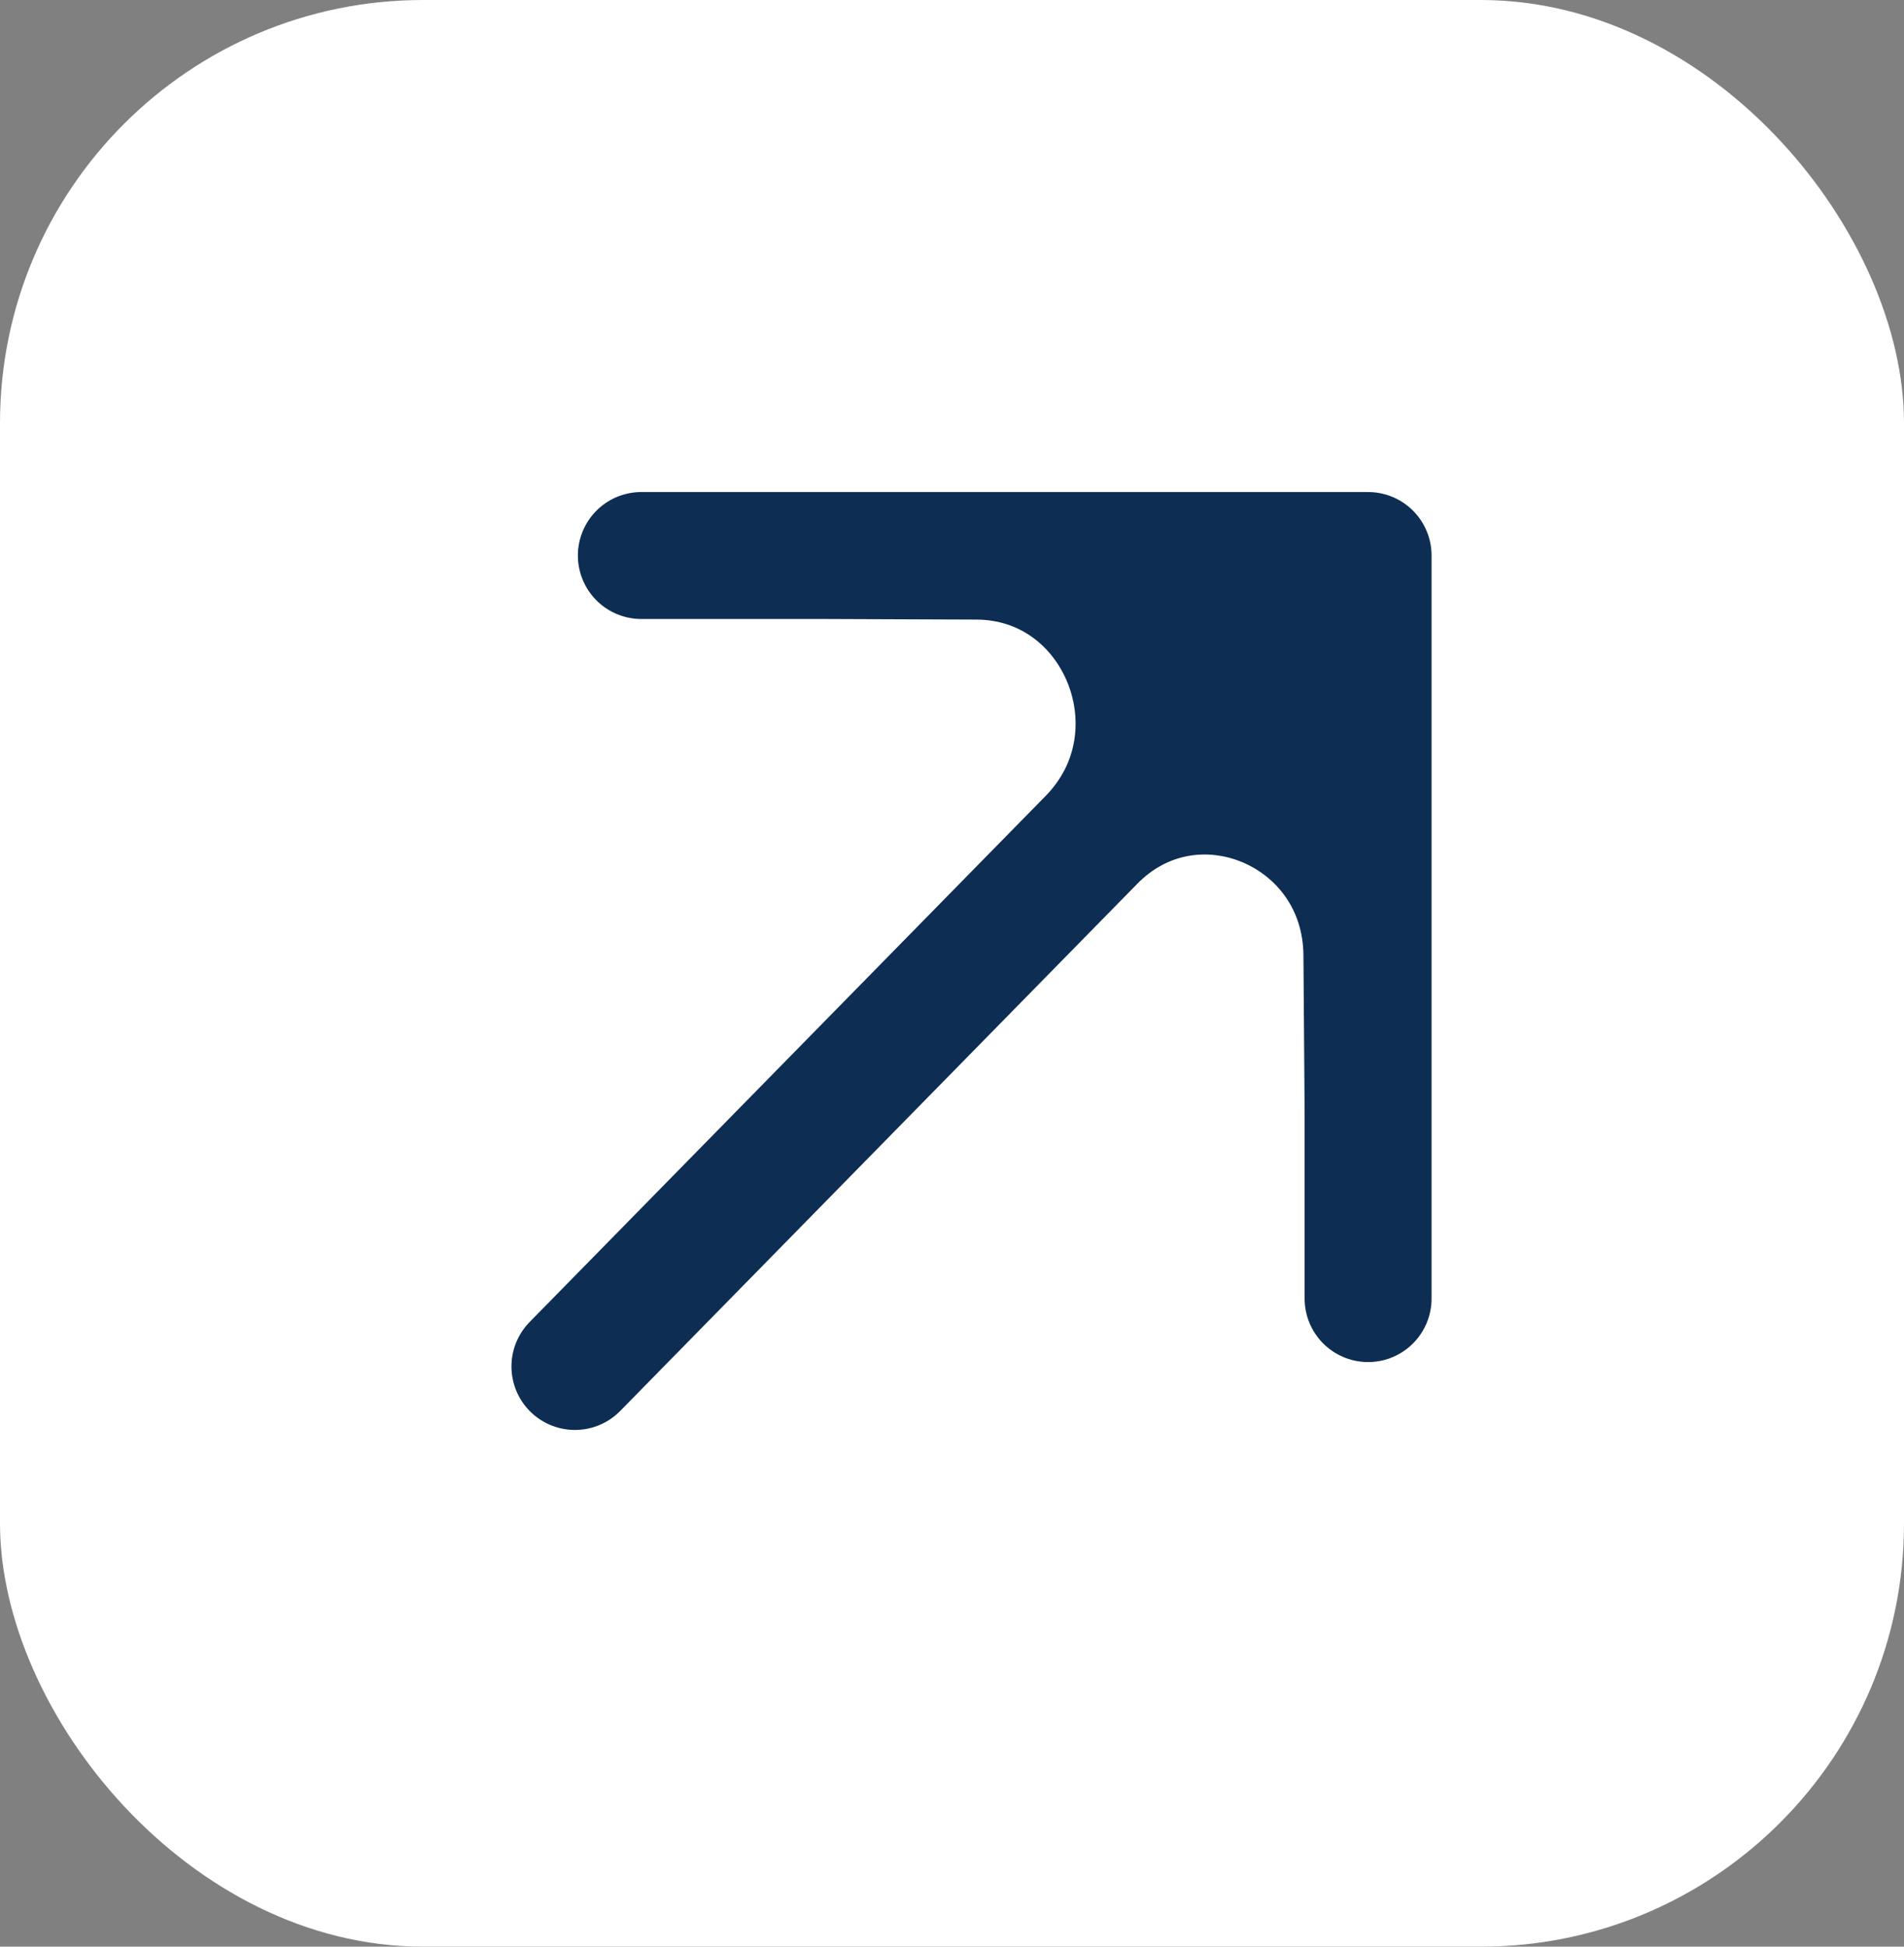 <?xml version="1.0" encoding="UTF-8"?> <svg xmlns="http://www.w3.org/2000/svg" width="45" height="46" viewBox="0 0 45 46" fill="none"><rect x="0" y="0" width="45" height="46" fill="#808080" stroke="none"/><rect width="45" height="46" rx="10" fill="white"></rect><path d="M32.334 26.296L32.334 13.127L25.794 19.848V19.848C28.182 17.394 32.281 19.105 32.306 22.566L32.334 26.296Z" fill="#0E2D52"></path><path d="M32.334 13.127L23.746 13.127L19.452 13.127L23.079 13.141C26.496 13.153 28.203 17.372 25.794 19.848V19.848L32.334 13.127Z" fill="#0E2D52"></path><path d="M13.588 32.29L25.794 19.848M32.334 13.127L23.746 13.127L19.452 13.127M32.334 13.127L32.334 26.296M32.334 13.127L25.794 19.848M15.158 13.127L19.452 13.127M32.334 30.686V26.296M19.452 13.127L23.079 13.141C26.496 13.153 28.203 17.372 25.794 19.848V19.848M32.334 26.296L32.306 22.566C32.281 19.105 28.182 17.394 25.794 19.848V19.848" stroke="#0E2D52" stroke-width="3" stroke-linecap="round" stroke-linejoin="round"></path></svg> 